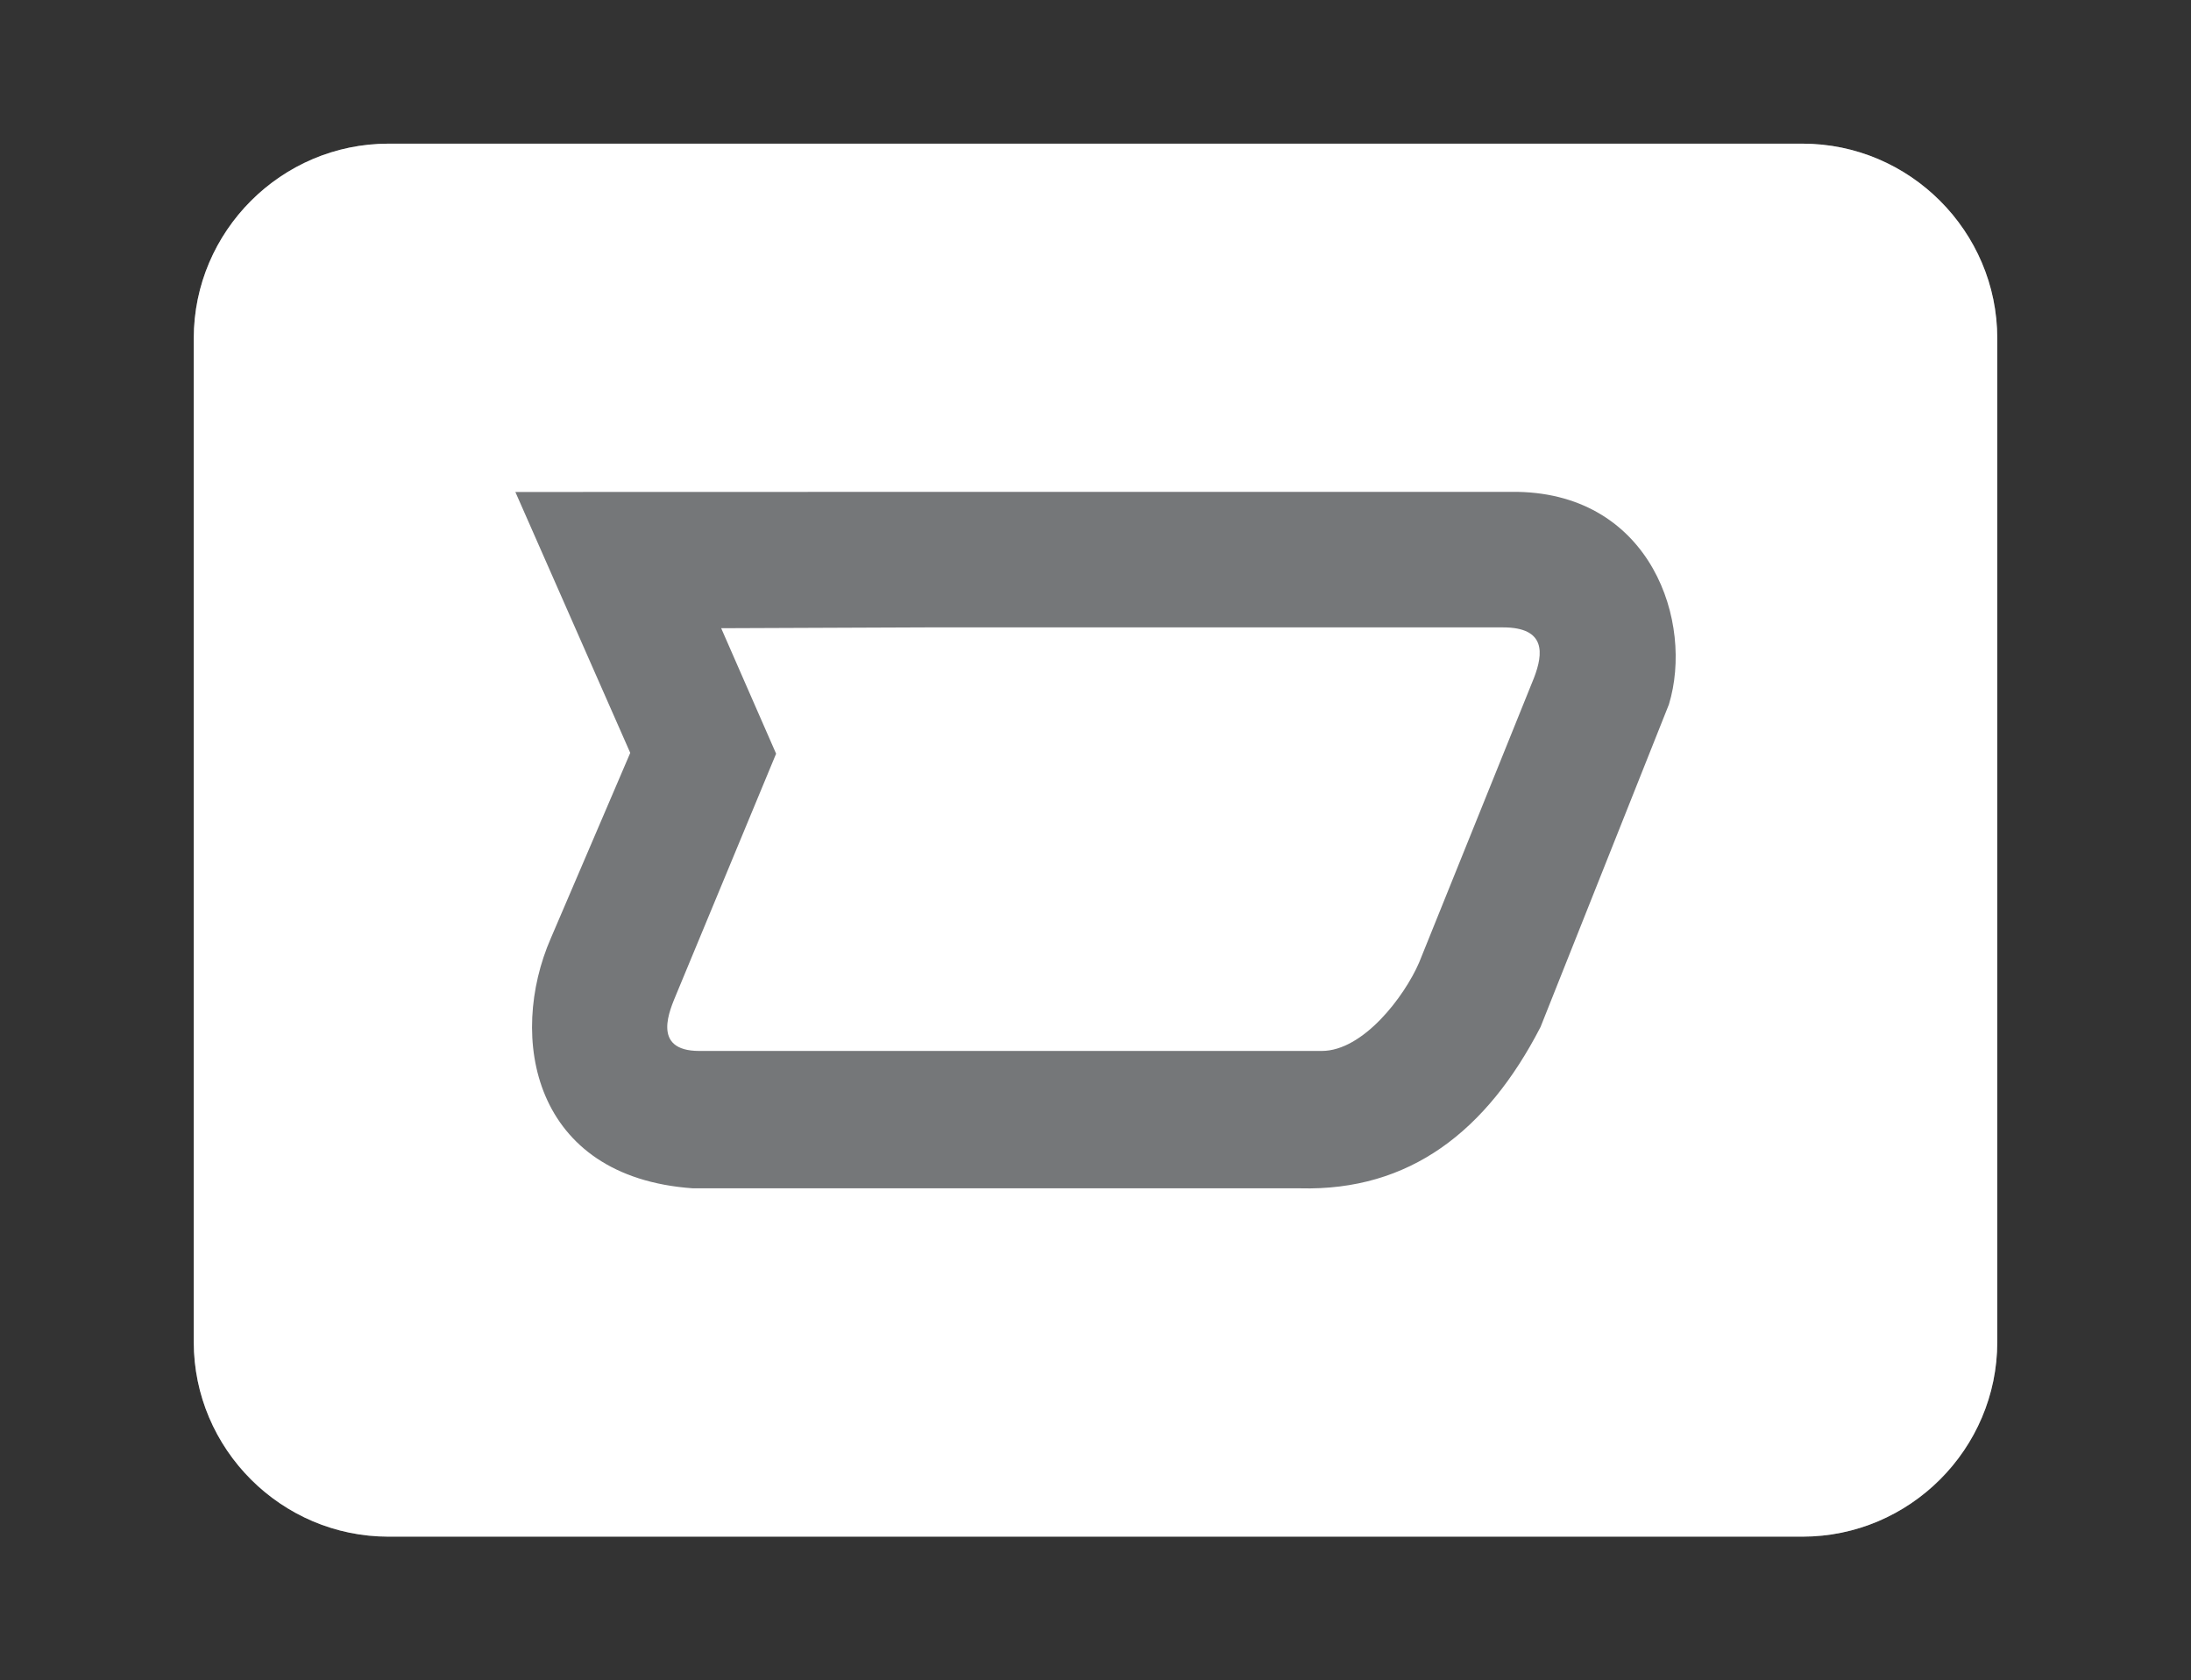 <?xml version="1.0" encoding="utf-8"?>
<!-- Generator: Adobe Illustrator 15.1.0, SVG Export Plug-In . SVG Version: 6.00 Build 0)  -->
<!DOCTYPE svg PUBLIC "-//W3C//DTD SVG 1.1//EN" "http://www.w3.org/Graphics/SVG/1.1/DTD/svg11.dtd">
<svg version="1.1" id="logo_x5F_s-w_xA0_Bild_1_" xmlns="http://www.w3.org/2000/svg" xmlns:xlink="http://www.w3.org/1999/xlink"
	 x="0px" y="0px" width="82.617px" height="63.361px" viewBox="0 0 82.617 63.361" enable-background="new 0 0 82.617 63.361"
	 xml:space="preserve">
<rect x="0" y="0" width="82.617" height="63.361" fill="#333333" stroke="none"/>
<path fill="#757779" d="M75.312,12.759v37.846c0,4.035-3.303,7.34-7.343,7.34H14.645
	c-4.035,0-7.339-3.305-7.339-7.34V12.759c0-4.037,3.304-7.342,7.339-7.342h53.324C72.009,5.417,75.312,8.722,75.312,12.759z"/>
<path fill="#FFFFFF"  d="M57.844,25.558l-4.336,10.746
	c-0.563,1.293-2.113,3.326-3.667,3.326H26.369c-1.843,0-1.09-1.59-0.866-2.141l3.762-9.068l-2.071-4.732l7.718-0.031h21.762
	C58.3,23.657,58.195,24.646,57.844,25.558z M75.312,12.759v37.846c0,4.035-3.303,7.34-7.343,7.34H14.645
	c-4.035,0-7.339-3.305-7.339-7.34V12.759c0-4.037,3.304-7.342,7.339-7.342h53.324C72.009,5.417,75.312,8.722,75.312,12.759z
	 M57.237,18.548H34.834l-15.401,0.004l4.332,9.838l-2.993,6.986c-1.628,3.727-0.702,9.01,5.356,9.434h22.89
	c4.143,0.109,7.049-2.16,9.072-6.084l4.84-12.162C63.872,23.474,62.272,18.65,57.237,18.548z"/>
</svg>
